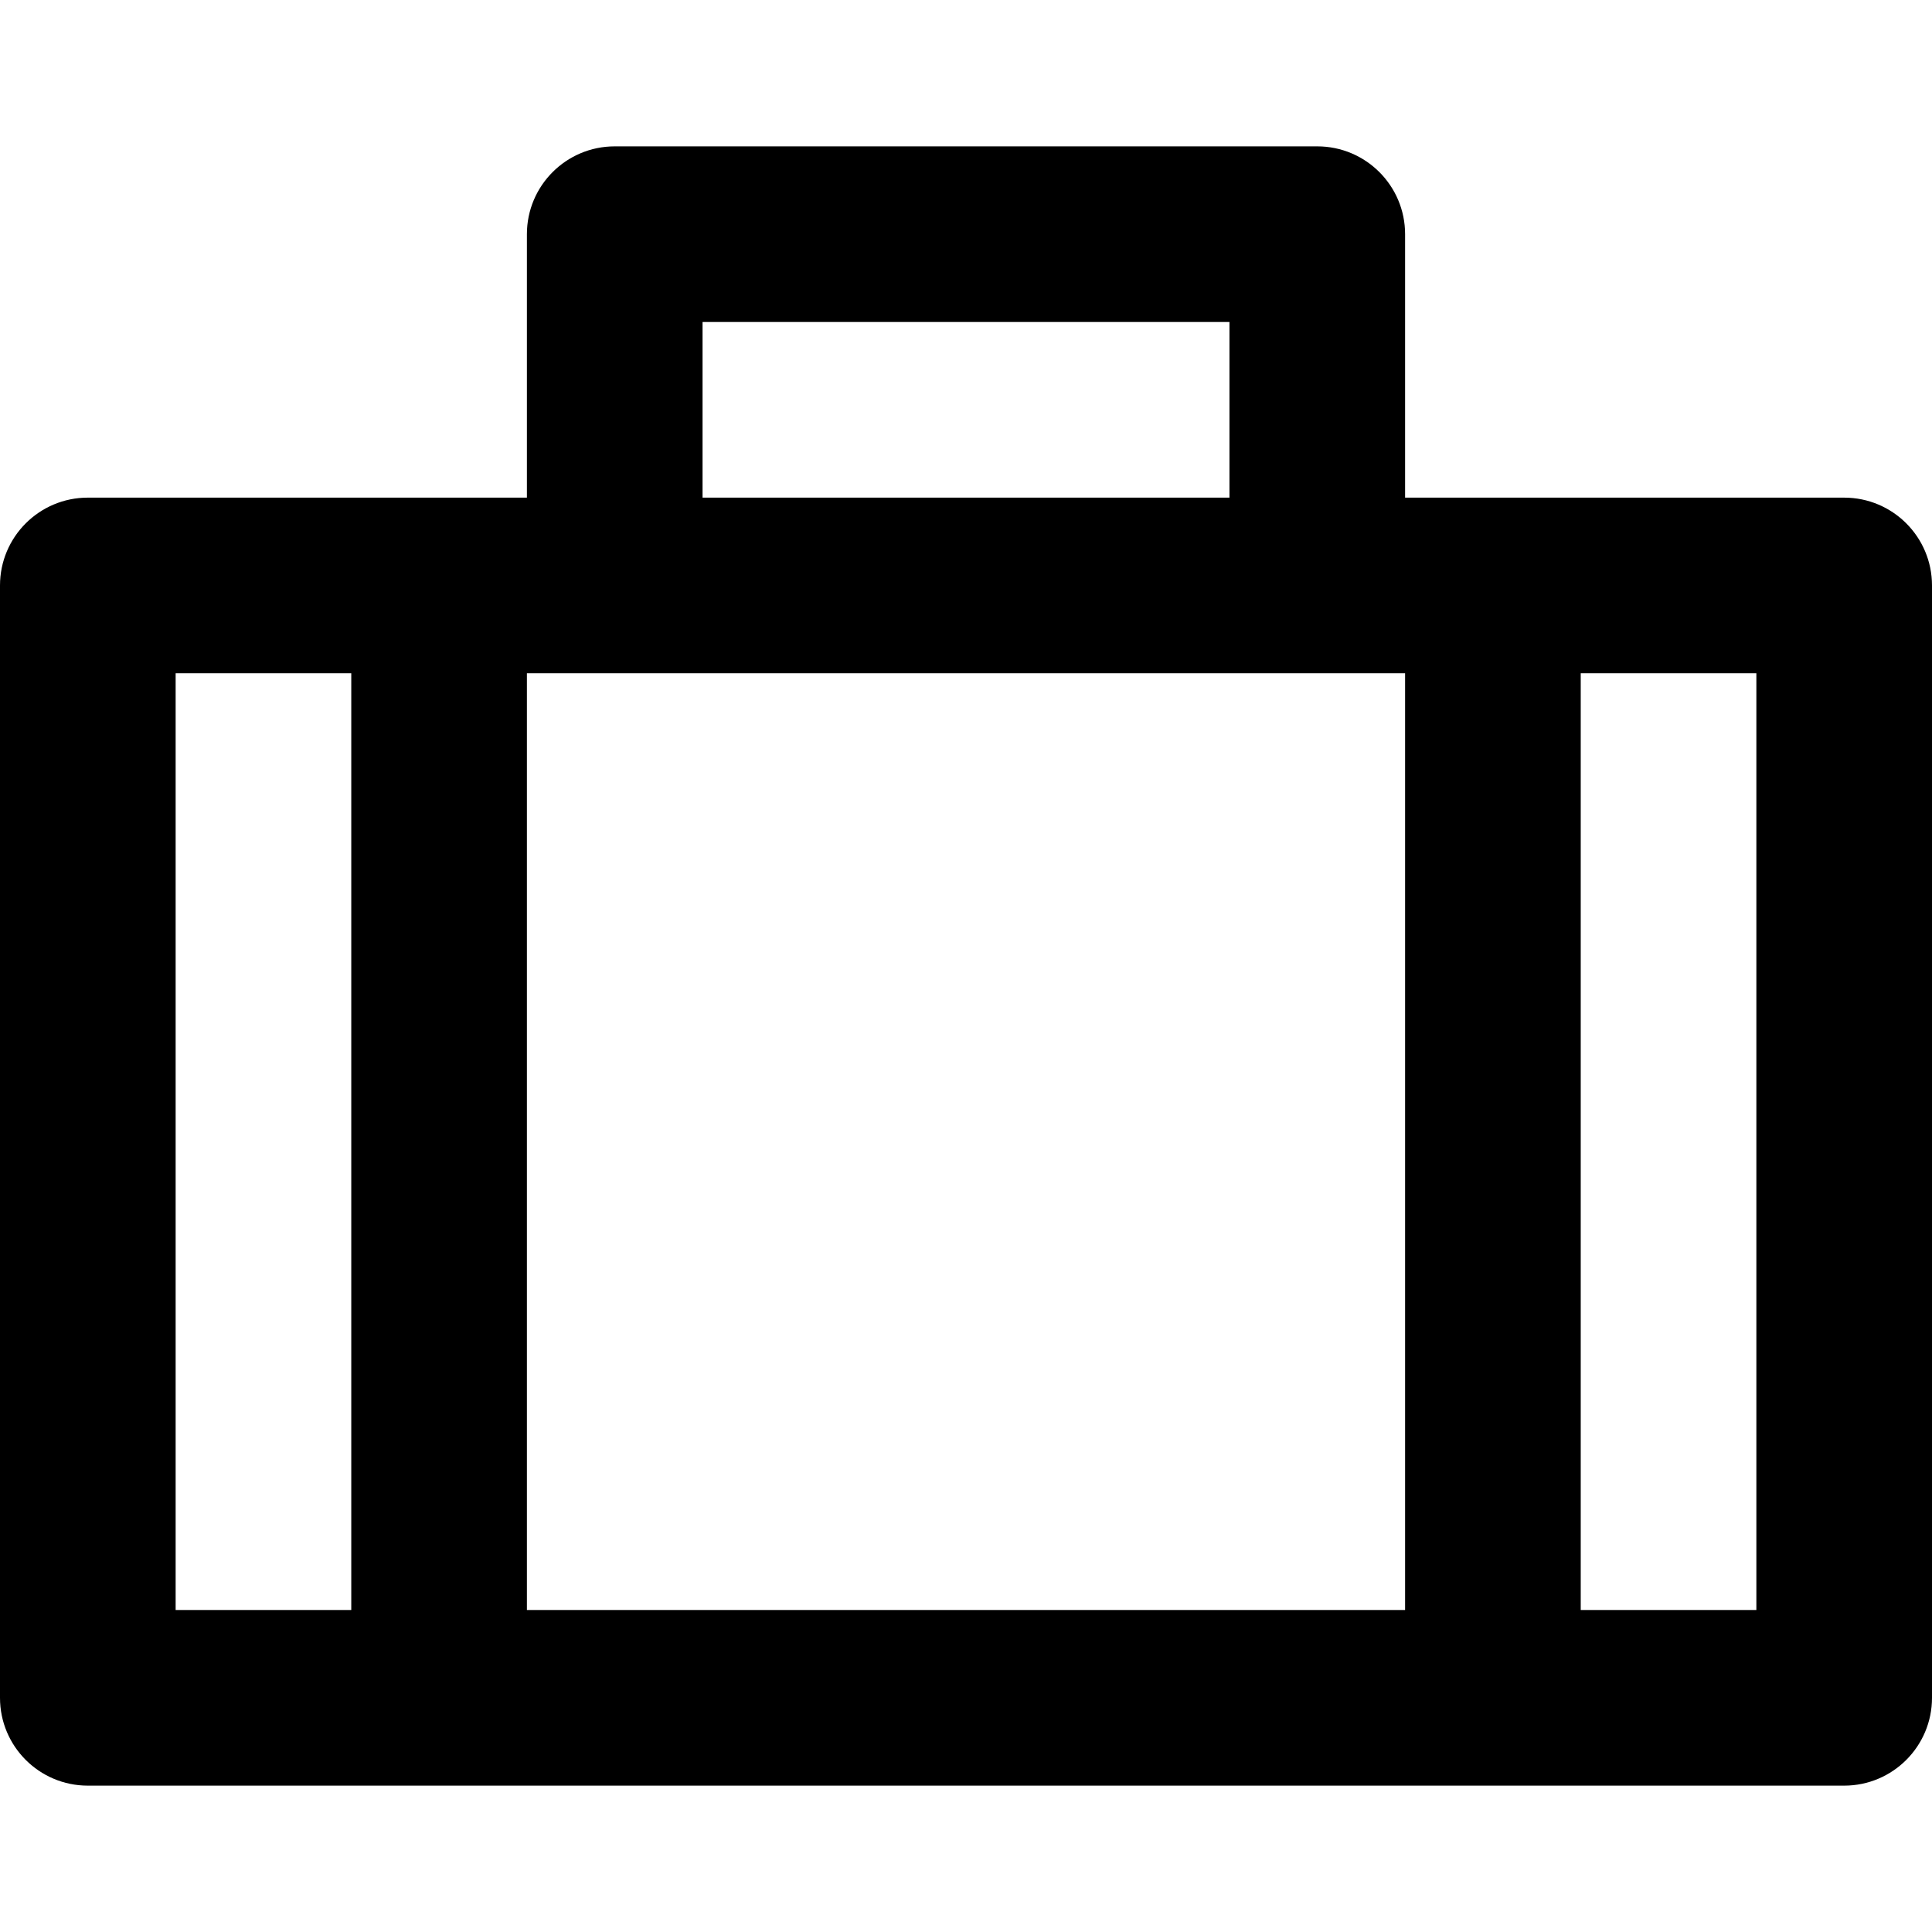 <?xml version="1.0" encoding="iso-8859-1"?>
<!-- Generator: Adobe Illustrator 19.0.0, SVG Export Plug-In . SVG Version: 6.00 Build 0)  -->
<svg version="1.1" id="Layer_1" xmlns="http://www.w3.org/2000/svg" xmlns:xlink="http://www.w3.org/1999/xlink" x="0px" y="0px"
	 viewBox="0 0 330 330" style="enable-background:new 0 0 330 330;" xml:space="preserve">
<path id="XMLID_519_" d="M315,85.001h-75V40c0-8.284-6.716-15-15-15H105c-8.284,0-15,6.716-15,15v45H15c-8.284,0-15,6.716-15,15V290
	c0,8.284,6.716,15,15,15h300c8.284,0,15-6.716,15-15V100.001C330,91.716,323.284,85.001,315,85.001z M105,115.001h120h15V275H90
	V115.001H105z M120,55h90v30h-90V55z M30,115.001h30V275H30V115.001z M300,275h-30V115.001h30V275z"/>
<g>
</g>
<g>
</g>
<g>
</g>
<g>
</g>
<g>
</g>
<g>
</g>
<g>
</g>
<g>
</g>
<g>
</g>
<g>
</g>
<g>
</g>
<g>
</g>
<g>
</g>
<g>
</g>
<g>
</g>
</svg>
